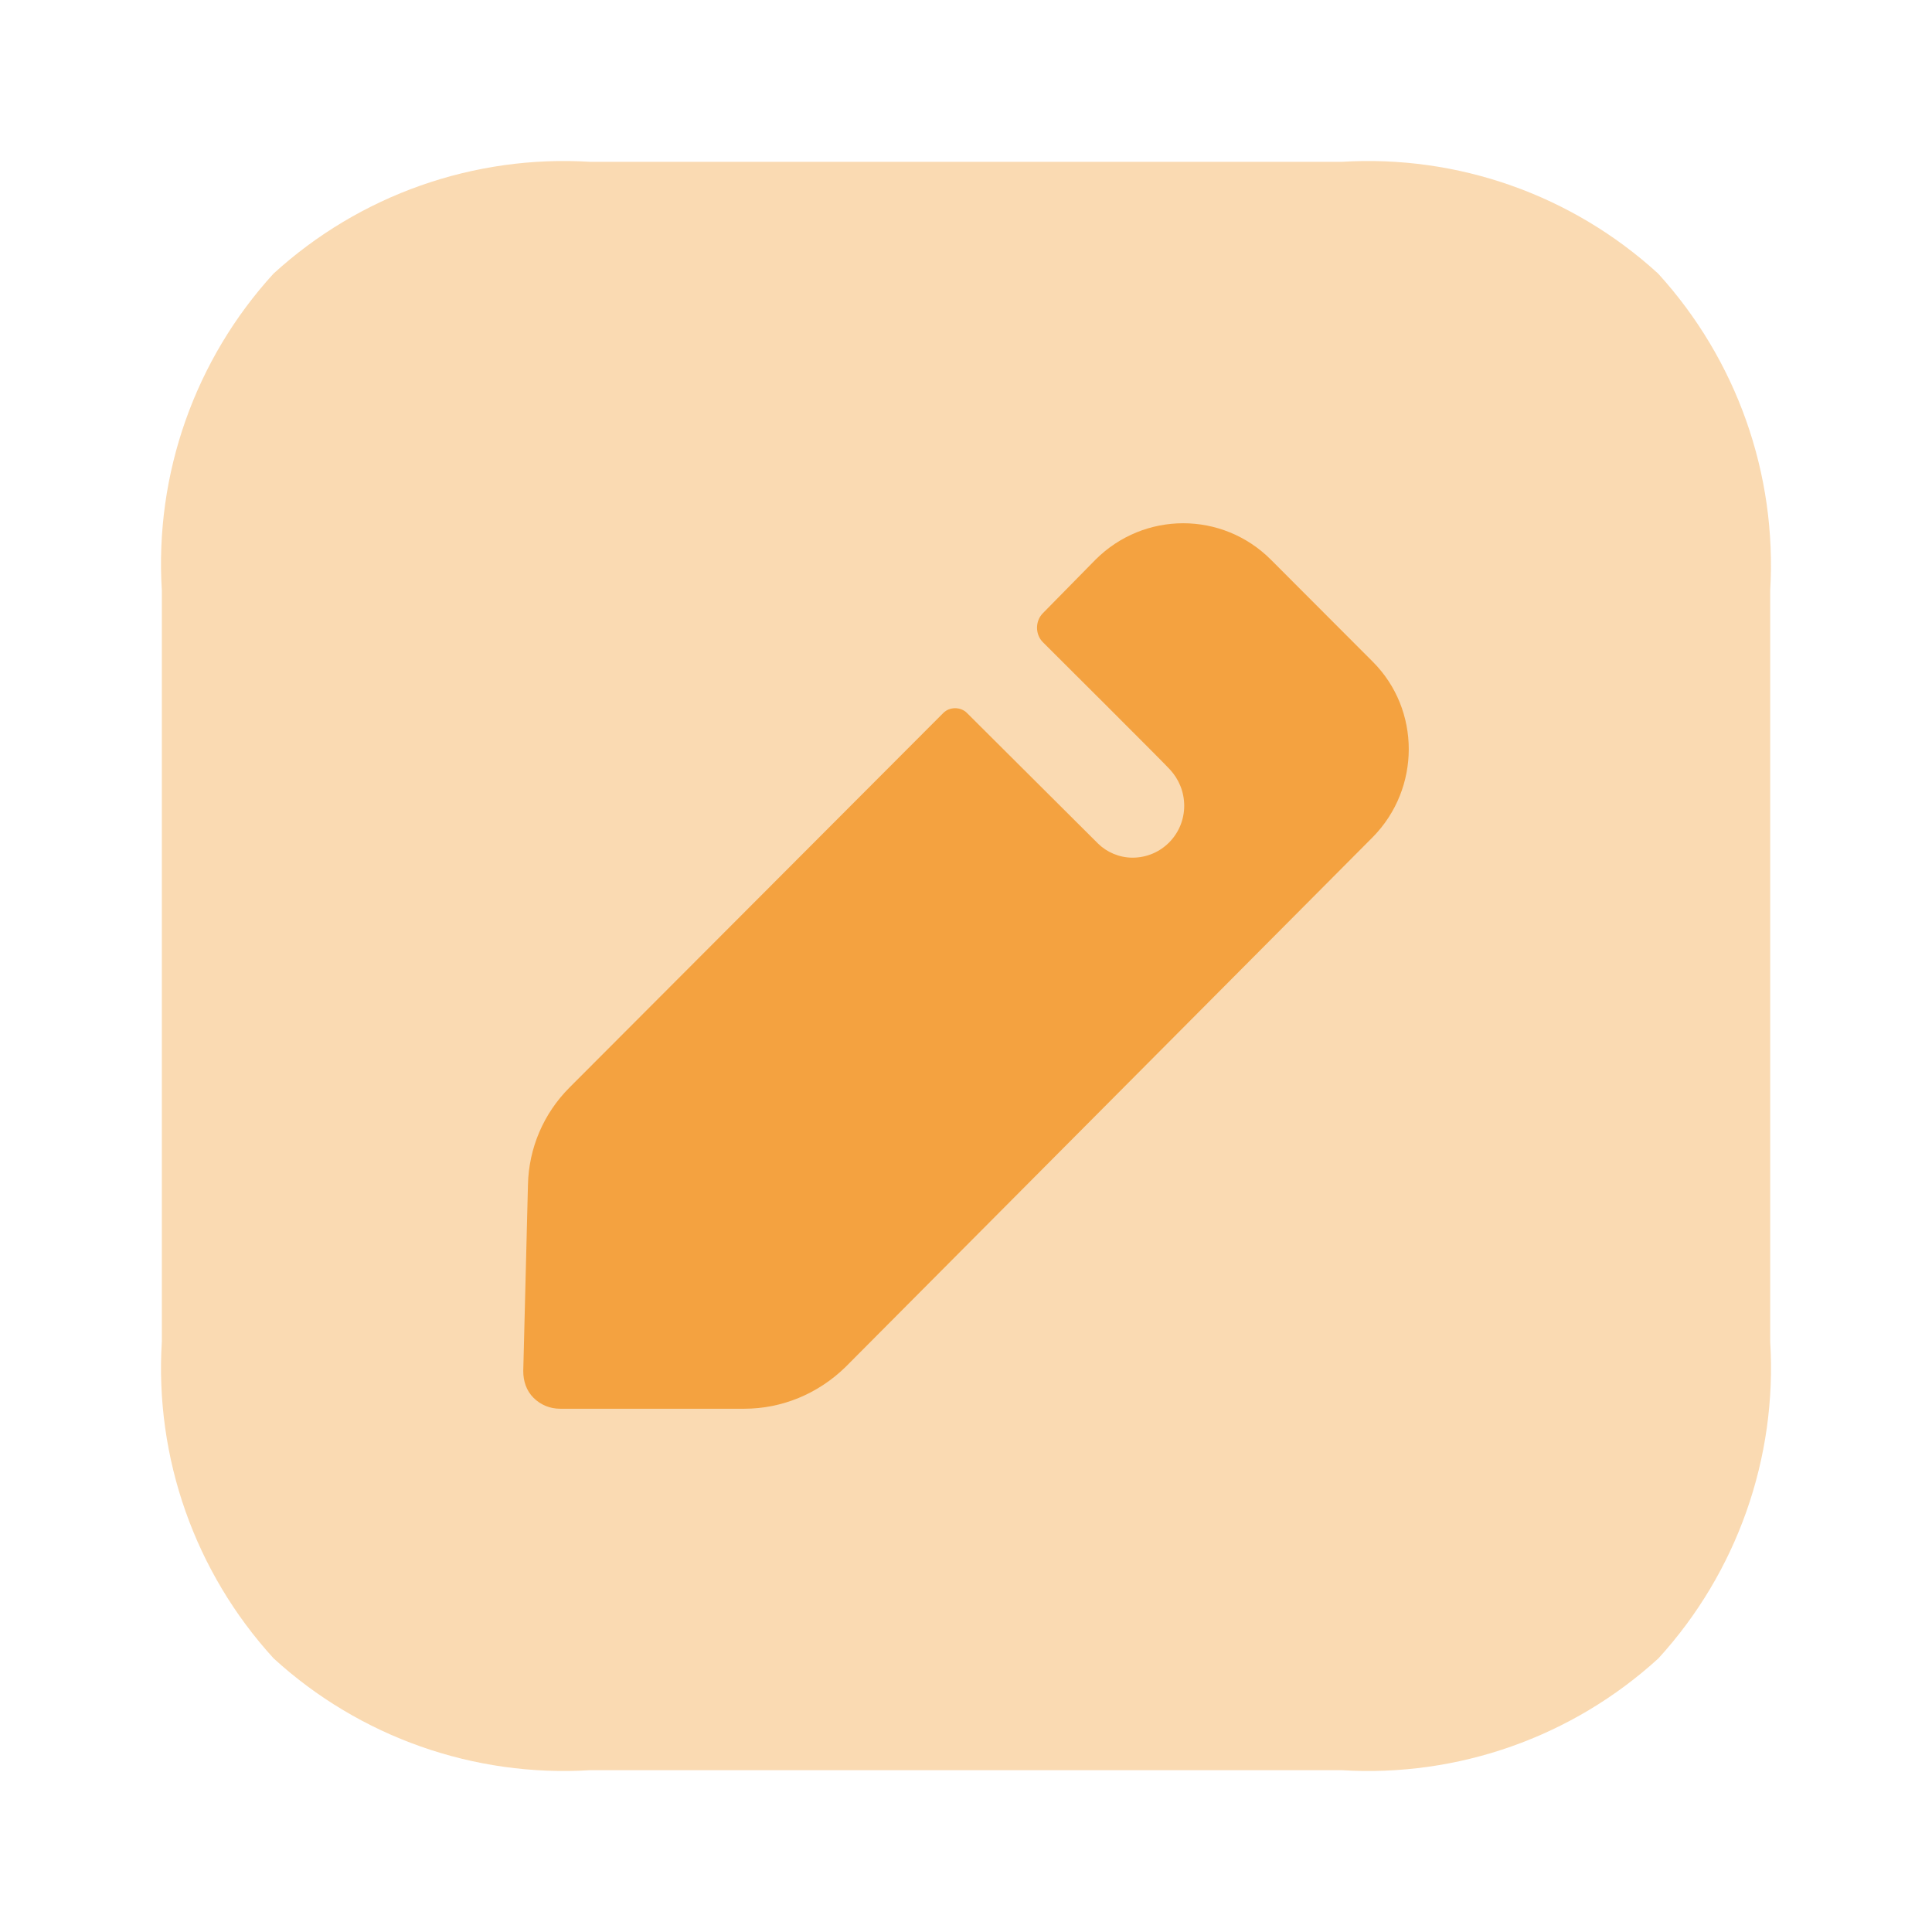 <svg width="56" height="56" viewBox="0 0 56 56" fill="none" xmlns="http://www.w3.org/2000/svg">
<path opacity="0.4" d="M38.883 51.309H17.115C13.739 51.519 10.425 50.349 7.931 48.069C5.651 45.573 4.481 42.258 4.691 38.885V17.114C4.481 13.742 5.649 10.427 7.928 7.931C10.425 5.651 13.739 4.481 17.115 4.691H38.883C42.254 4.481 45.566 5.649 48.06 7.928C50.338 10.427 51.51 13.739 51.31 17.114V38.885C51.517 42.258 50.349 45.573 48.07 48.069C45.573 50.349 42.259 51.519 38.883 51.309Z" fill="#F4A240"/>
<path d="M39.794 24.261L24.504 39.627C23.709 40.401 22.664 40.833 21.573 40.833H16.234C15.939 40.833 15.666 40.719 15.462 40.514C15.258 40.31 15.167 40.036 15.167 39.74L15.303 34.345C15.326 33.275 15.757 32.274 16.507 31.523L27.344 20.664C27.526 20.482 27.844 20.482 28.026 20.664L31.826 24.45C32.076 24.698 32.44 24.86 32.826 24.86C33.667 24.86 34.325 24.177 34.325 23.357C34.325 22.947 34.166 22.583 33.916 22.31C33.848 22.219 30.229 18.615 30.229 18.615C30.002 18.388 30.002 18.001 30.229 17.773L31.751 16.225C33.16 14.814 35.432 14.814 36.84 16.225L39.794 19.184C41.18 20.573 41.18 22.849 39.794 24.261Z" fill="#F4A240"/>
</svg>
